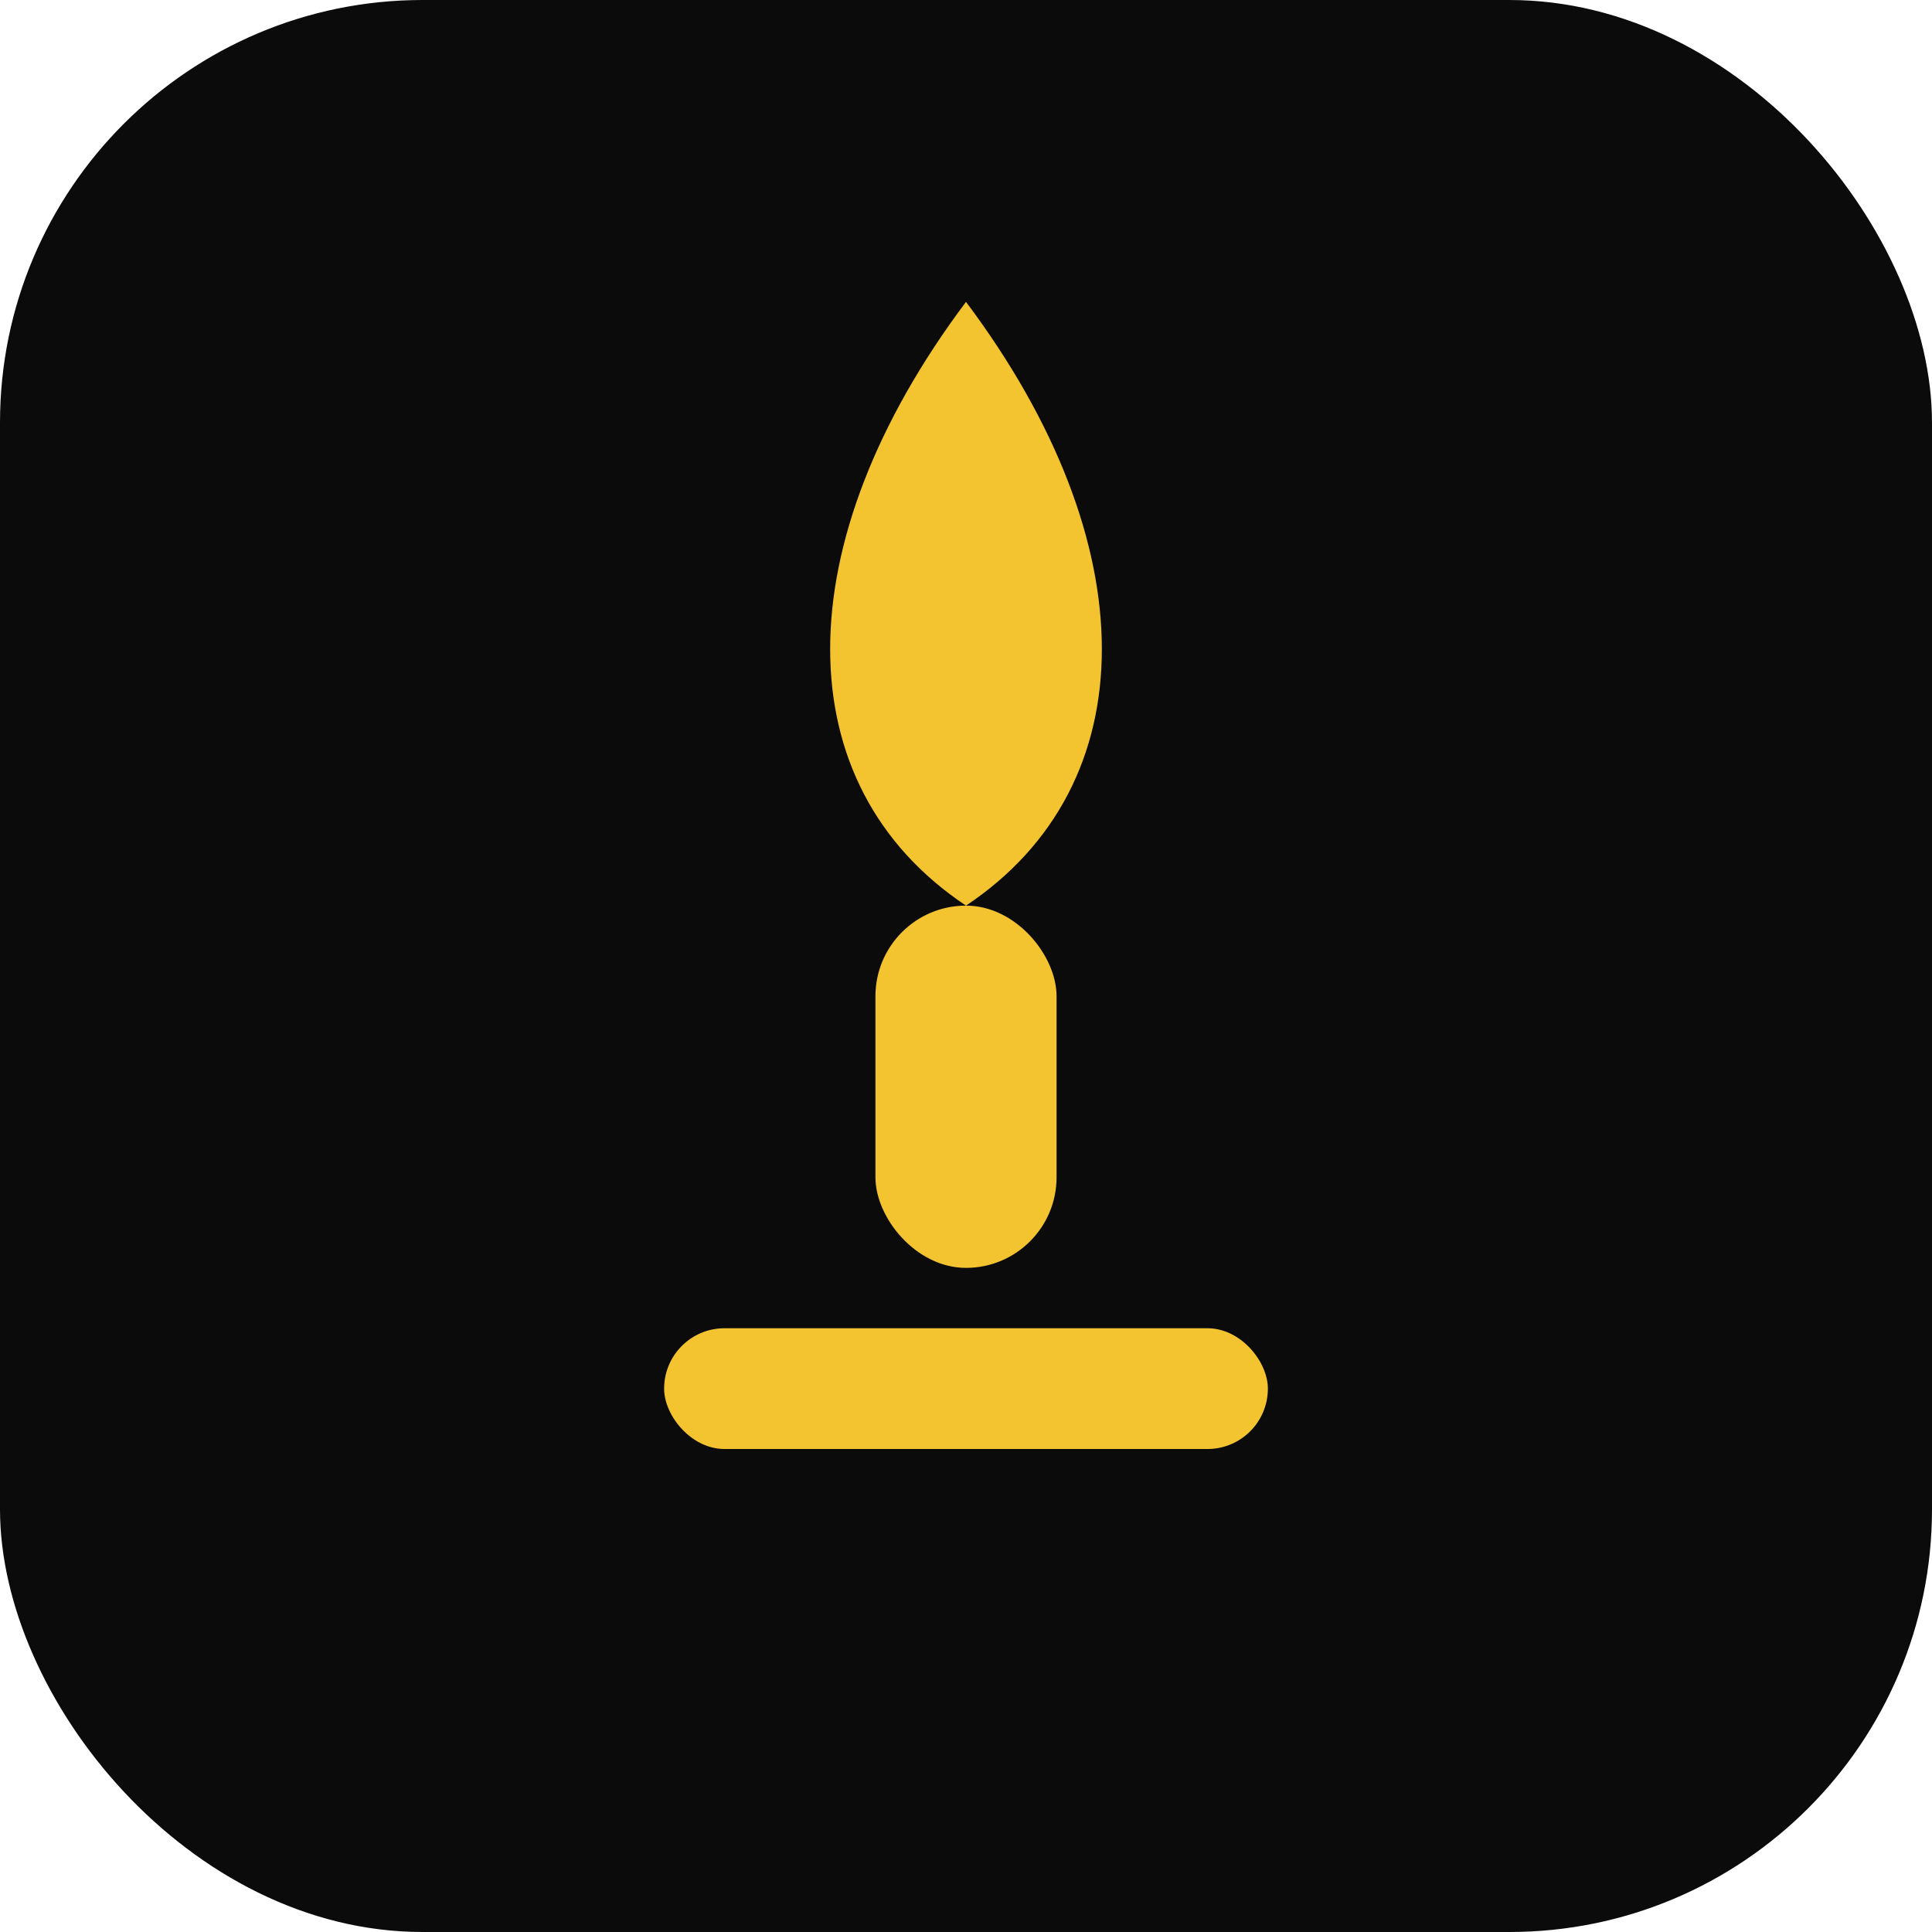 <svg xmlns="http://www.w3.org/2000/svg" viewBox="0 0 64 64">
  <rect width="64" height="64" rx="14" fill="#0B0B0B"/>
  <path d="M32 10
           C26 18, 26 26, 32 30
           C38 26, 38 18, 32 10Z"
        fill="#F4C430"/>
  <rect x="29" y="30" width="6" height="12" rx="3" fill="#F4C430"/>
  <rect x="22" y="44" width="20" height="4" rx="2" fill="#F4C430"/>
</svg>